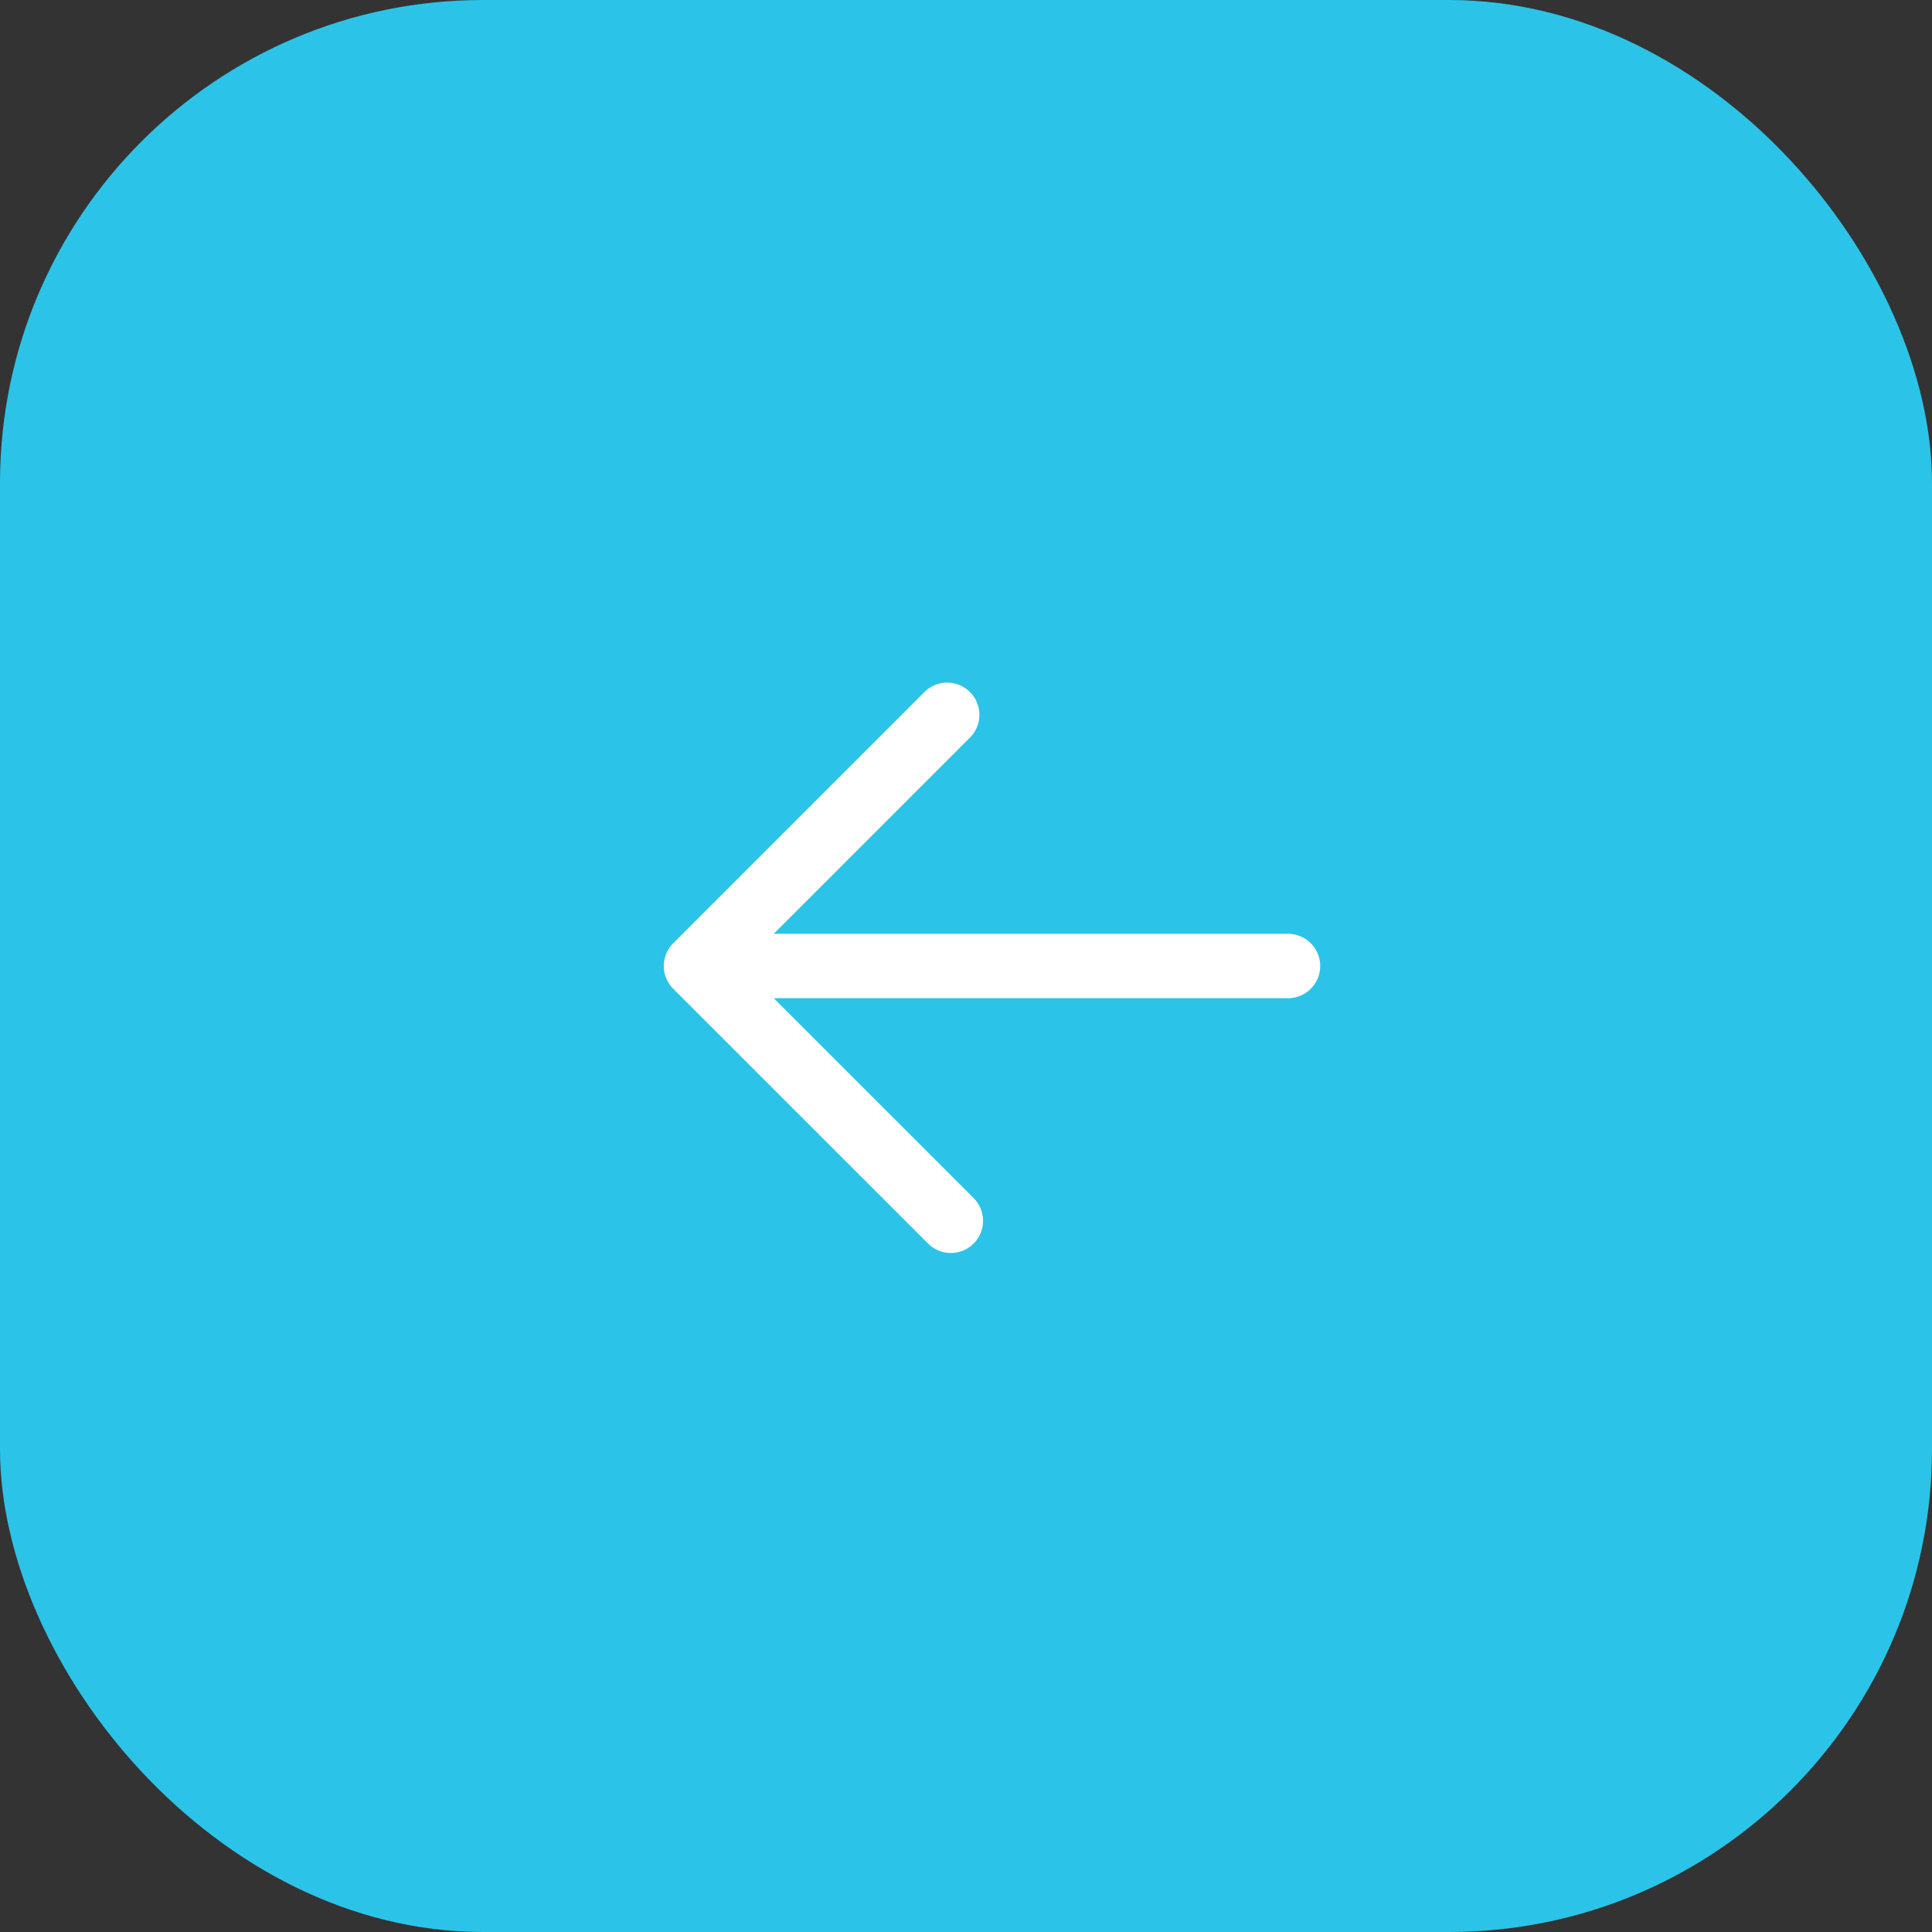 <?xml version="1.0" encoding="UTF-8"?> <svg xmlns="http://www.w3.org/2000/svg" width="60" height="60" viewBox="0 0 60 60" fill="none"><rect x="0" y="0" width="60" height="60" fill="#333333" stroke="none"/><rect width="60" height="60" rx="15" fill="#2CC3E8"></rect><path d="M29.529 37.913L21.615 30M21.615 30L29.416 22.199M21.615 30L40 30" stroke="white" stroke-width="2" stroke-linecap="round" stroke-linejoin="round"></path></svg> 